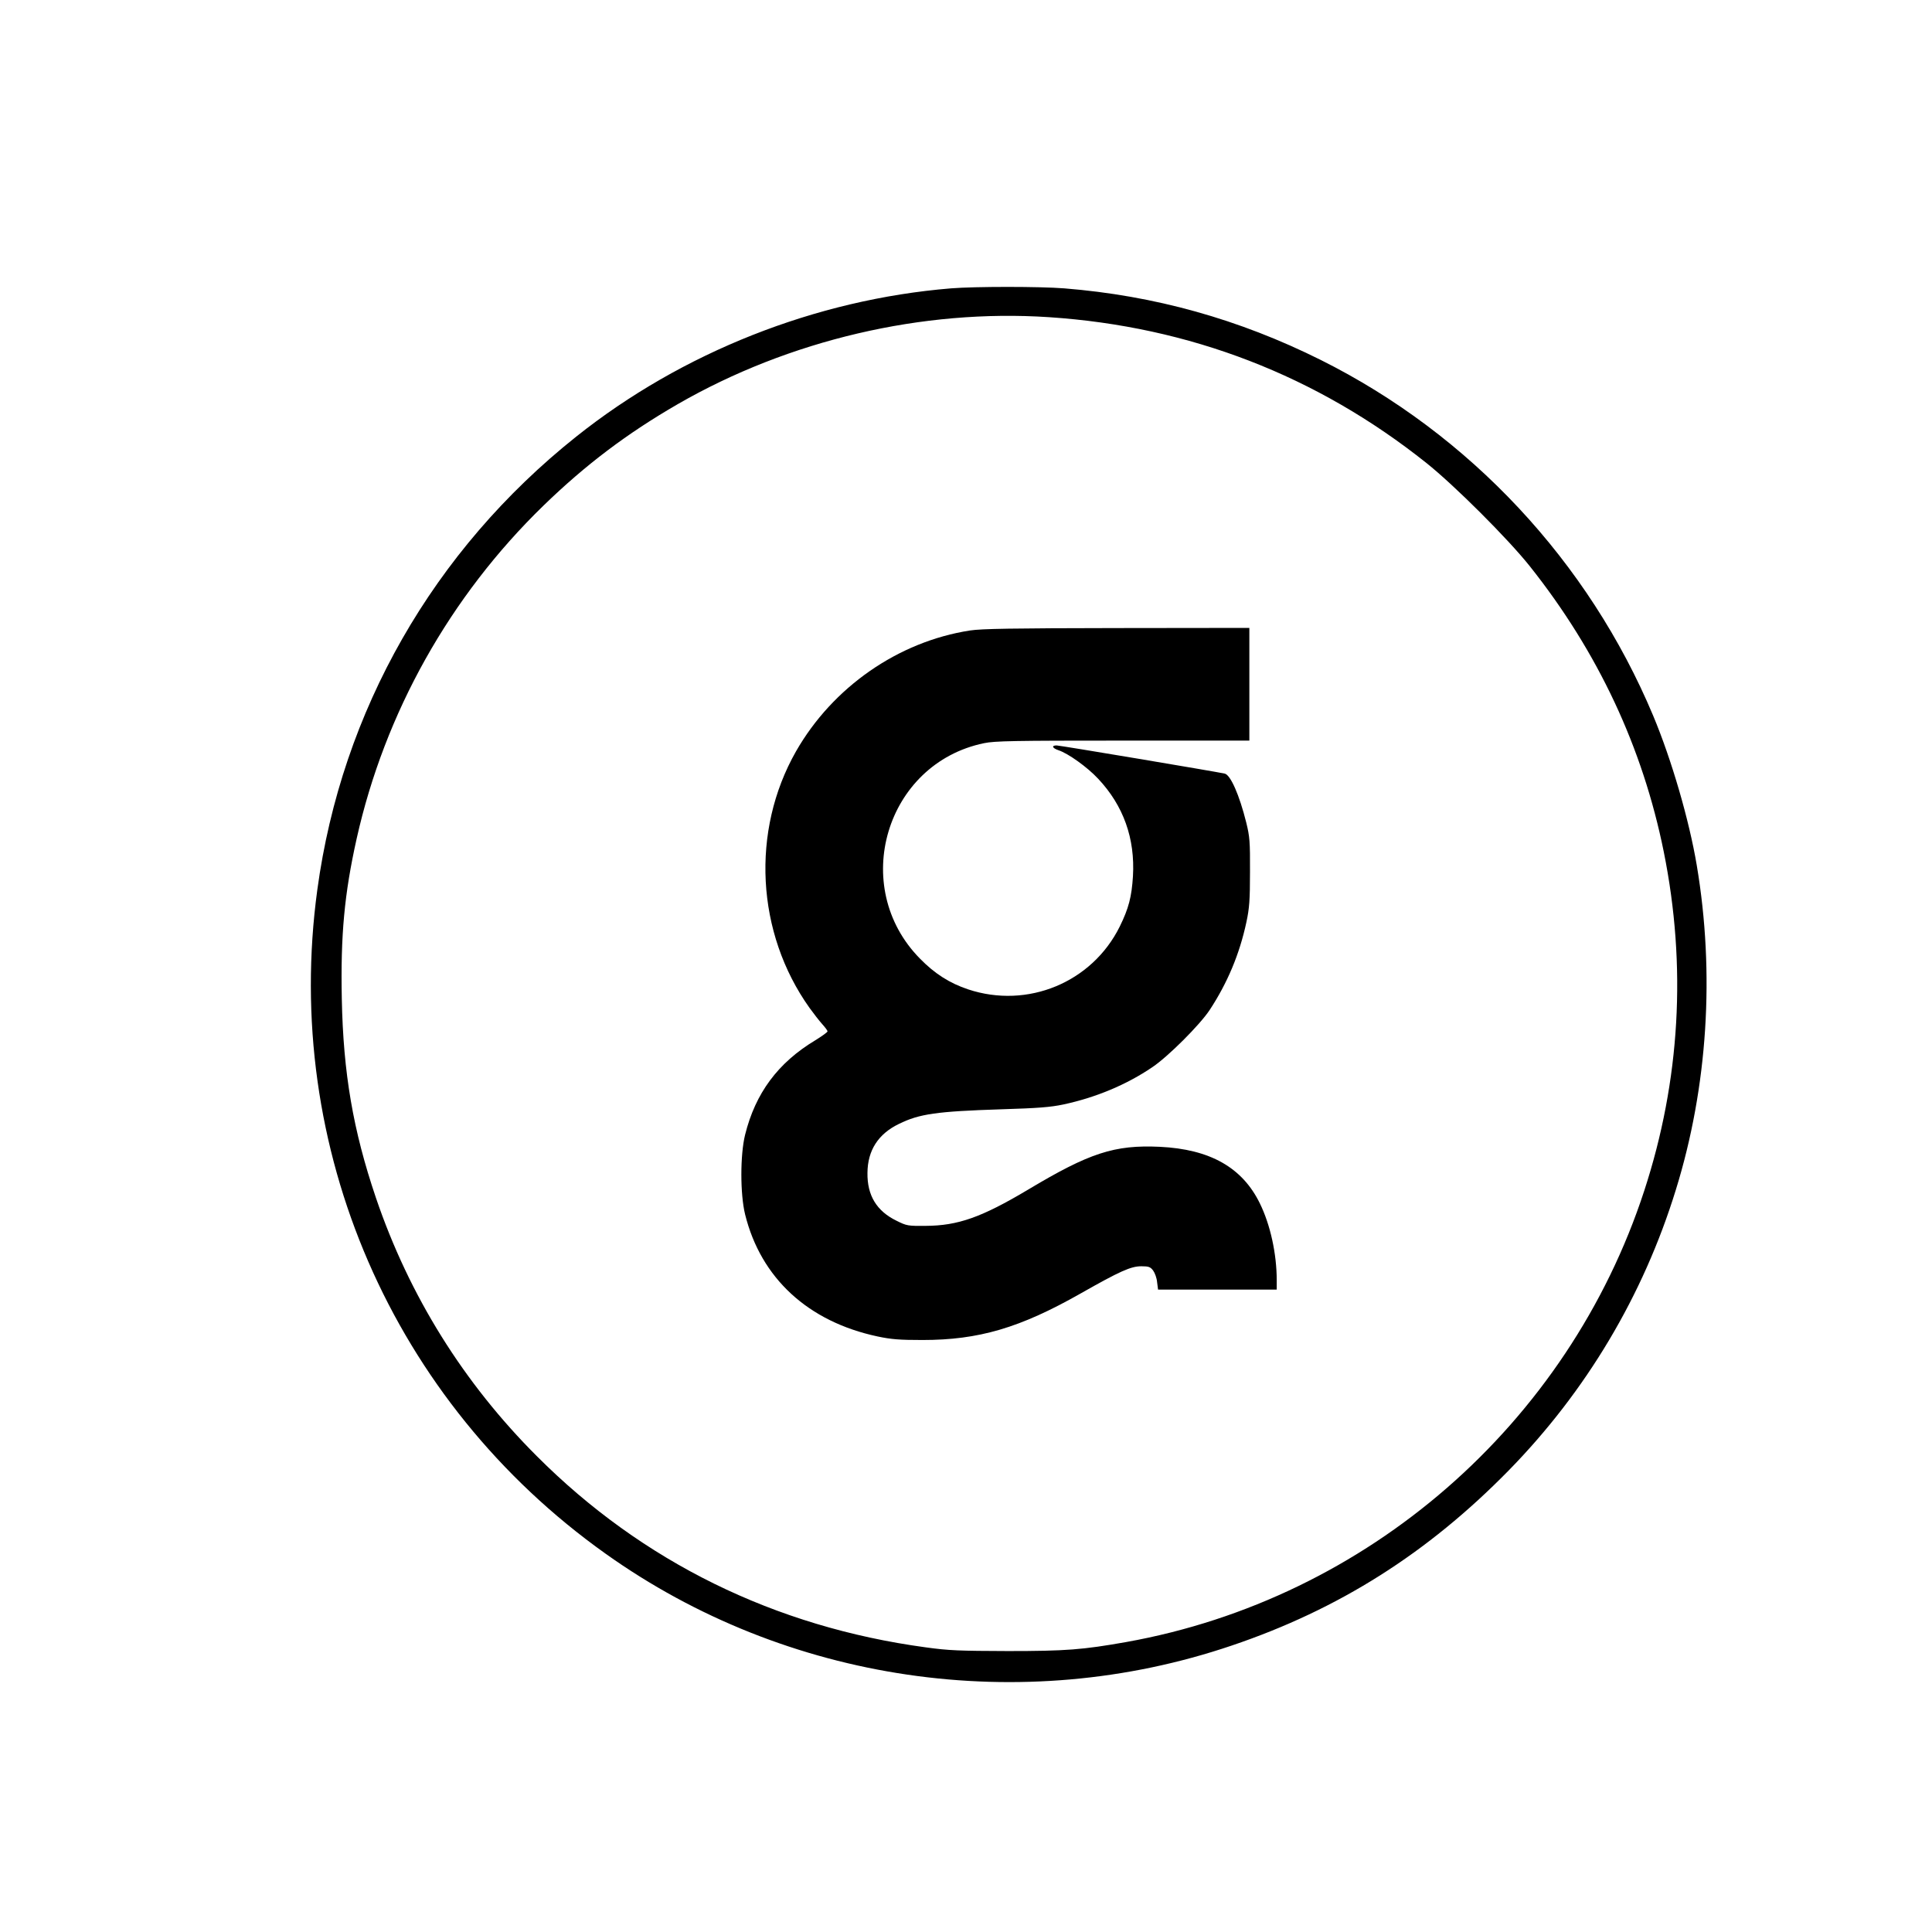 <?xml version="1.0" standalone="no"?>
<!DOCTYPE svg PUBLIC "-//W3C//DTD SVG 20010904//EN"
 "http://www.w3.org/TR/2001/REC-SVG-20010904/DTD/svg10.dtd">
<svg version="1.0" xmlns="http://www.w3.org/2000/svg"
 width="1200pt" height="1200pt" viewBox="0 0 1200 1200"
 preserveAspectRatio="xMidYMid meet">
<g transform="translate(0,1200) scale(0.1,-0.1)"
fill="#000000" stroke="none">
<path d="M5907 10209 c-841 -69 -1672 -398 -2328 -921 -888 -707 -1457 -1703
-1608 -2814 -219 -1603 466 -3182 1790 -4124 1122 -800 2583 -1014 3889 -571
666 225 1217 574 1720 1087 482 492 837 1088 1039 1744 198 639 243 1344 130
2015 -47 281 -157 658 -271 930 -401 957 -1139 1747 -2064 2209 -509 254
-1033 400 -1594 445 -151 12 -555 12 -703 0z m608 -179 c875 -58 1664 -363
2345 -906 173 -138 506 -470 642 -641 423 -532 701 -1125 832 -1774 143 -709
102 -1421 -121 -2104 -473 -1450 -1719 -2536 -3218 -2804 -271 -48 -374 -56
-735 -56 -301 1 -366 3 -510 23 -938 127 -1760 531 -2415 1187 -455 454 -794
998 -1000 1605 -142 419 -203 775 -212 1236 -8 395 16 653 92 994 175 783 579
1505 1161 2070 262 254 519 448 834 630 691 398 1520 592 2305 540z"/>
<path d="M6025 8084 c-446 -69 -853 -352 -1081 -751 -281 -494 -248 -1127 84
-1593 26 -36 61 -81 79 -101 18 -20 33 -40 33 -45 0 -5 -35 -30 -77 -56 -231
-139 -371 -328 -435 -586 -31 -125 -31 -369 0 -495 98 -396 391 -666 823 -758
85 -18 136 -22 279 -22 349 0 605 75 982 289 245 139 312 169 377 169 46 0 56
-4 73 -26 11 -15 23 -47 25 -73 l6 -46 368 0 369 0 0 58 c0 165 -40 346 -105
478 -109 223 -310 336 -621 351 -282 13 -436 -37 -820 -267 -287 -171 -434
-223 -634 -224 -111 -1 -118 0 -182 32 -123 60 -182 157 -180 297 1 140 67
242 195 304 128 63 235 78 637 91 227 7 305 13 385 30 201 43 393 123 553 232
98 66 294 262 355 354 111 169 186 347 229 548 18 85 22 134 22 311 1 189 -2
219 -23 305 -43 173 -98 297 -134 305 -53 12 -1024 175 -1044 175 -34 0 -27
-17 12 -30 60 -20 178 -104 246 -177 157 -167 230 -371 216 -606 -8 -127 -26
-198 -82 -312 -172 -347 -572 -513 -942 -390 -114 38 -207 97 -298 190 -442
447 -214 1213 397 1339 67 14 185 16 863 16 l785 0 0 350 0 350 -822 -1 c-649
-1 -842 -4 -913 -15z"/>
</g>
</svg>
